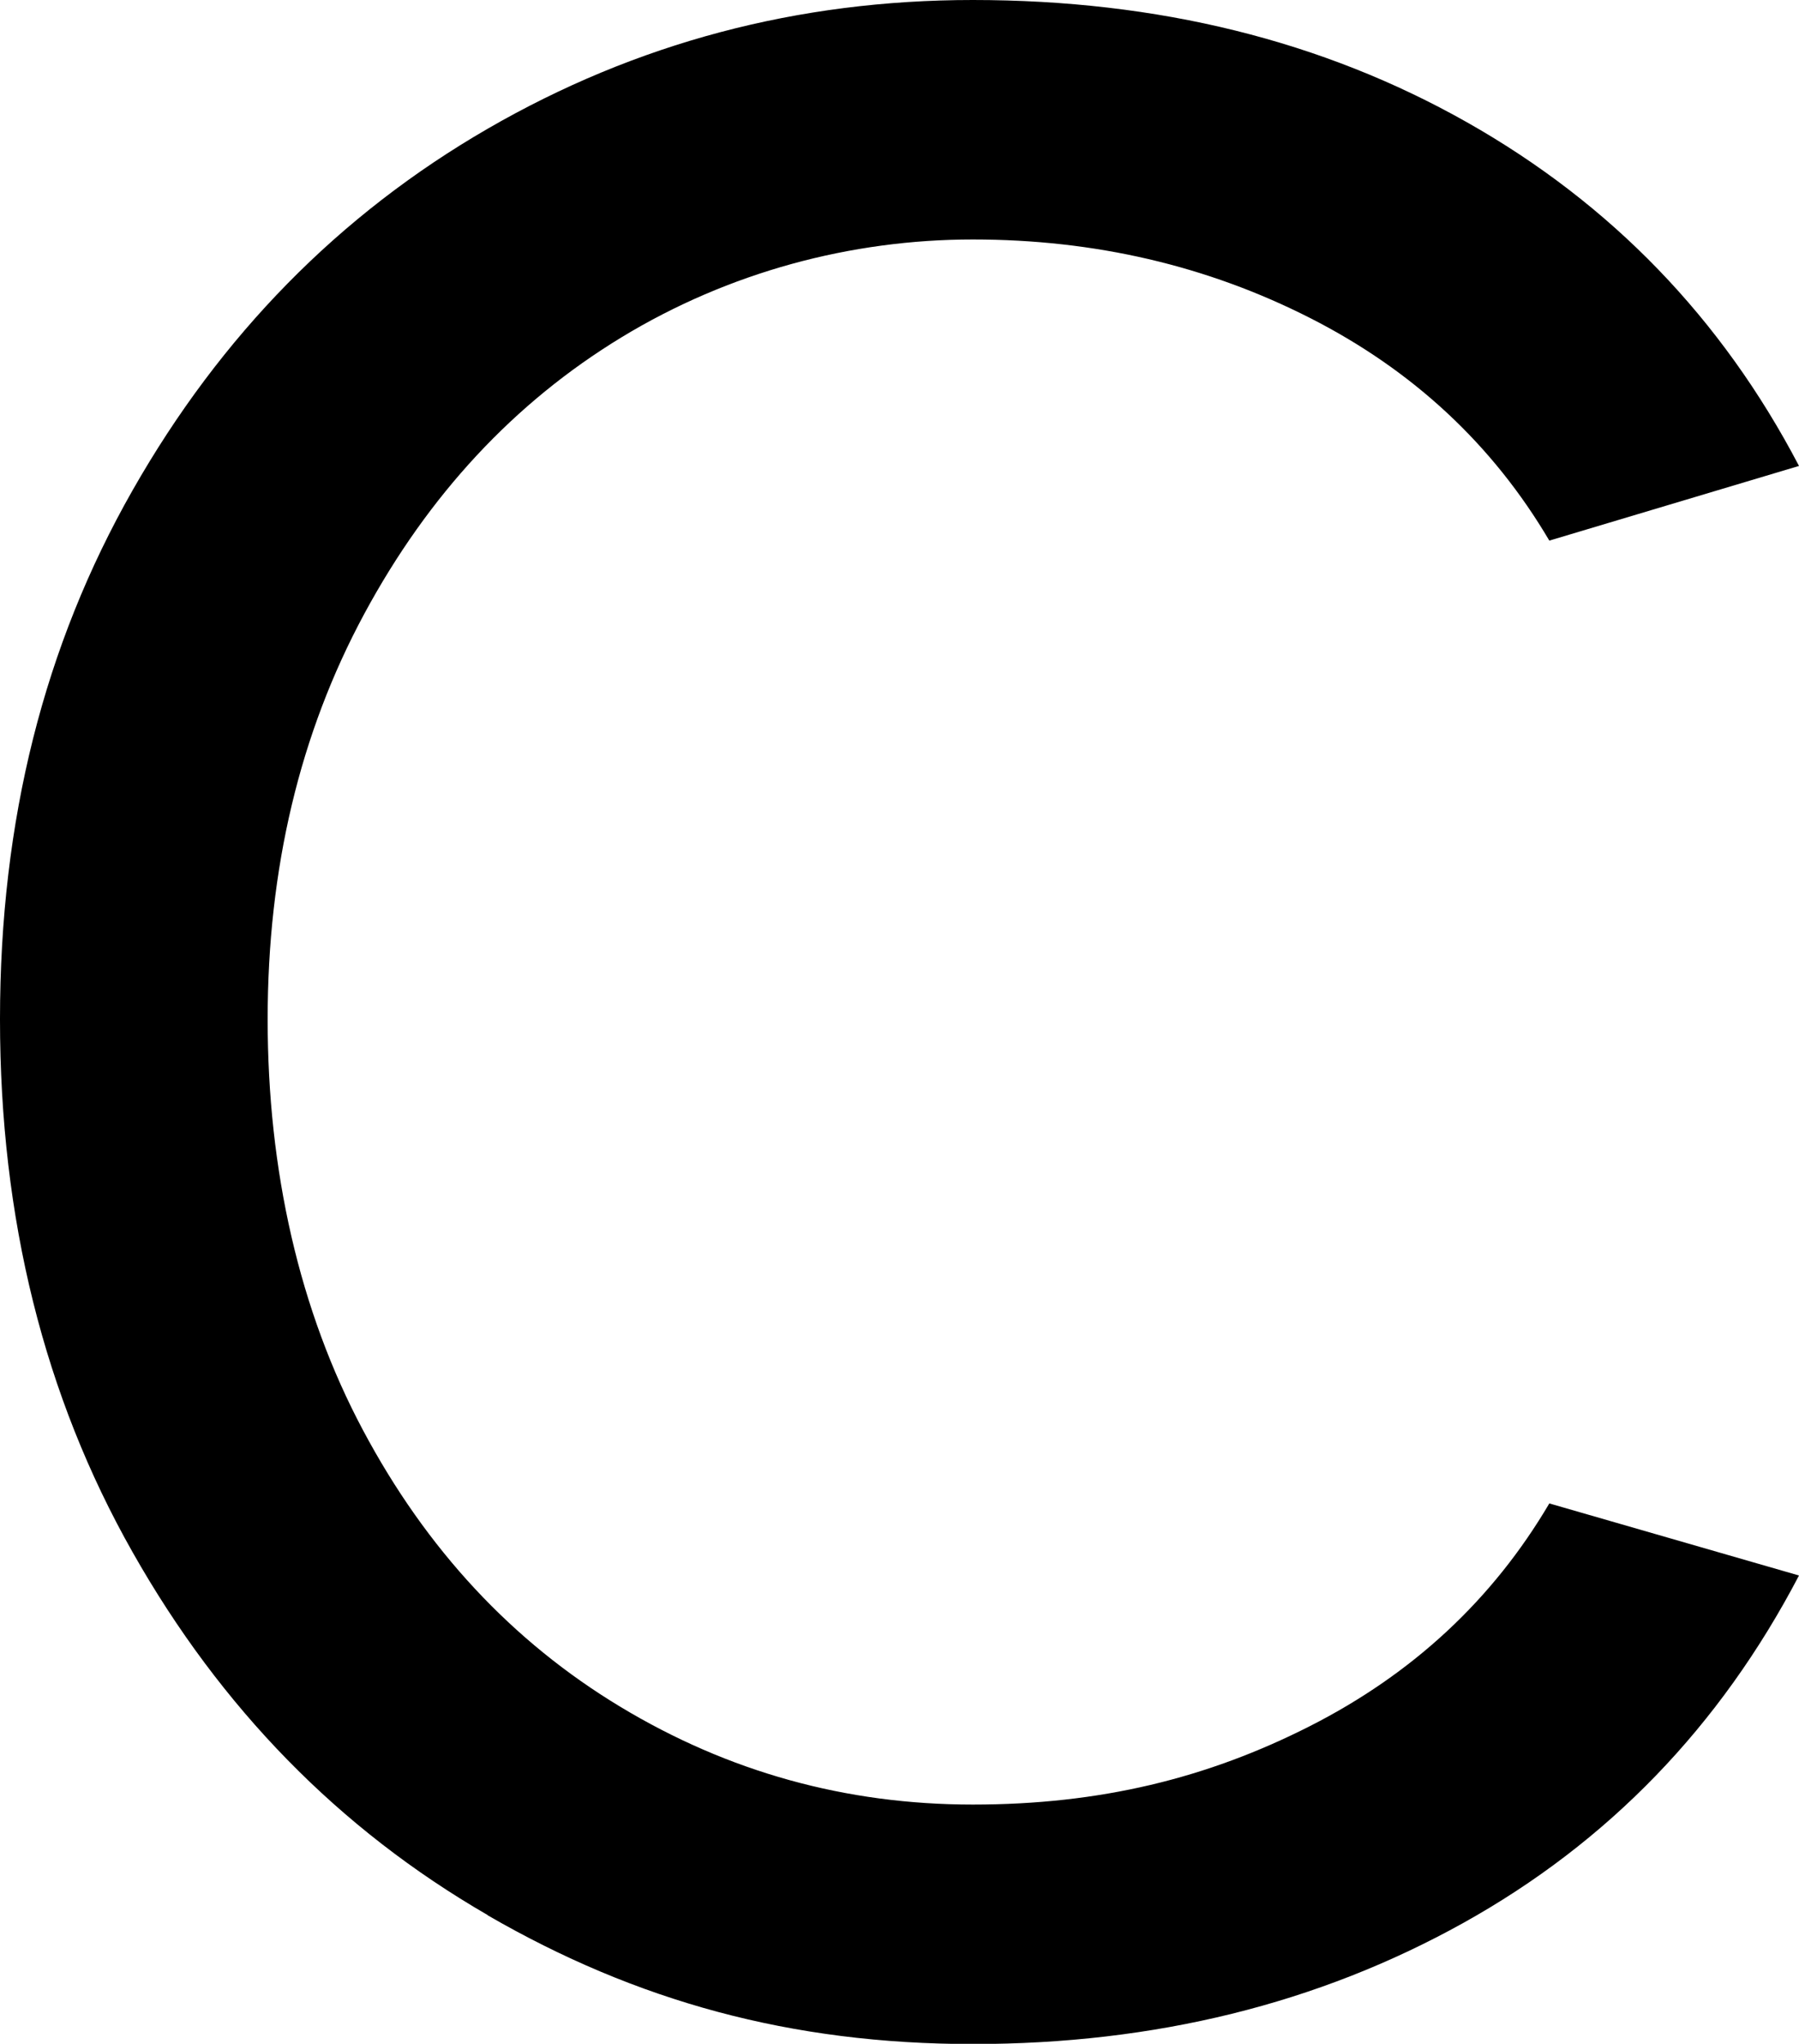 <svg viewBox="0 0 297.08 337.45" xmlns="http://www.w3.org/2000/svg"><path d="m80.54 316.2c-24.51-14.17-44.06-34.14-58.65-59.93-14.6-25.77-21.89-55.1-21.89-87.97s7.29-61.69 21.89-87.34c14.59-25.64 34.14-45.54 58.65-59.71 24.5-14.16 51.21-21.25 80.11-21.25 30.6 0 57.8 6.73 81.6 20.19s42.08 32.37 54.83 56.74l-41.23 12.33c-9.35-15.86-22.52-28.12-39.52-36.76s-35.56-12.96-55.68-12.96-40.31 5.39-58.01 16.15c-17.71 10.77-31.88 26-42.5 45.69-10.62 19.7-15.94 42.01-15.94 66.94s5.24 48.1 15.73 67.79c10.48 19.7 24.65 34.92 42.5 45.69s37.25 16.15 58.22 16.15 38.68-4.32 55.68-12.96 30.17-20.89 39.52-36.76l41.23 11.9c-13.04 24.94-31.52 44.06-55.46 57.38-23.95 13.32-50.93 19.98-80.96 19.98s-55.61-7.08-80.11-21.25z"/></svg>